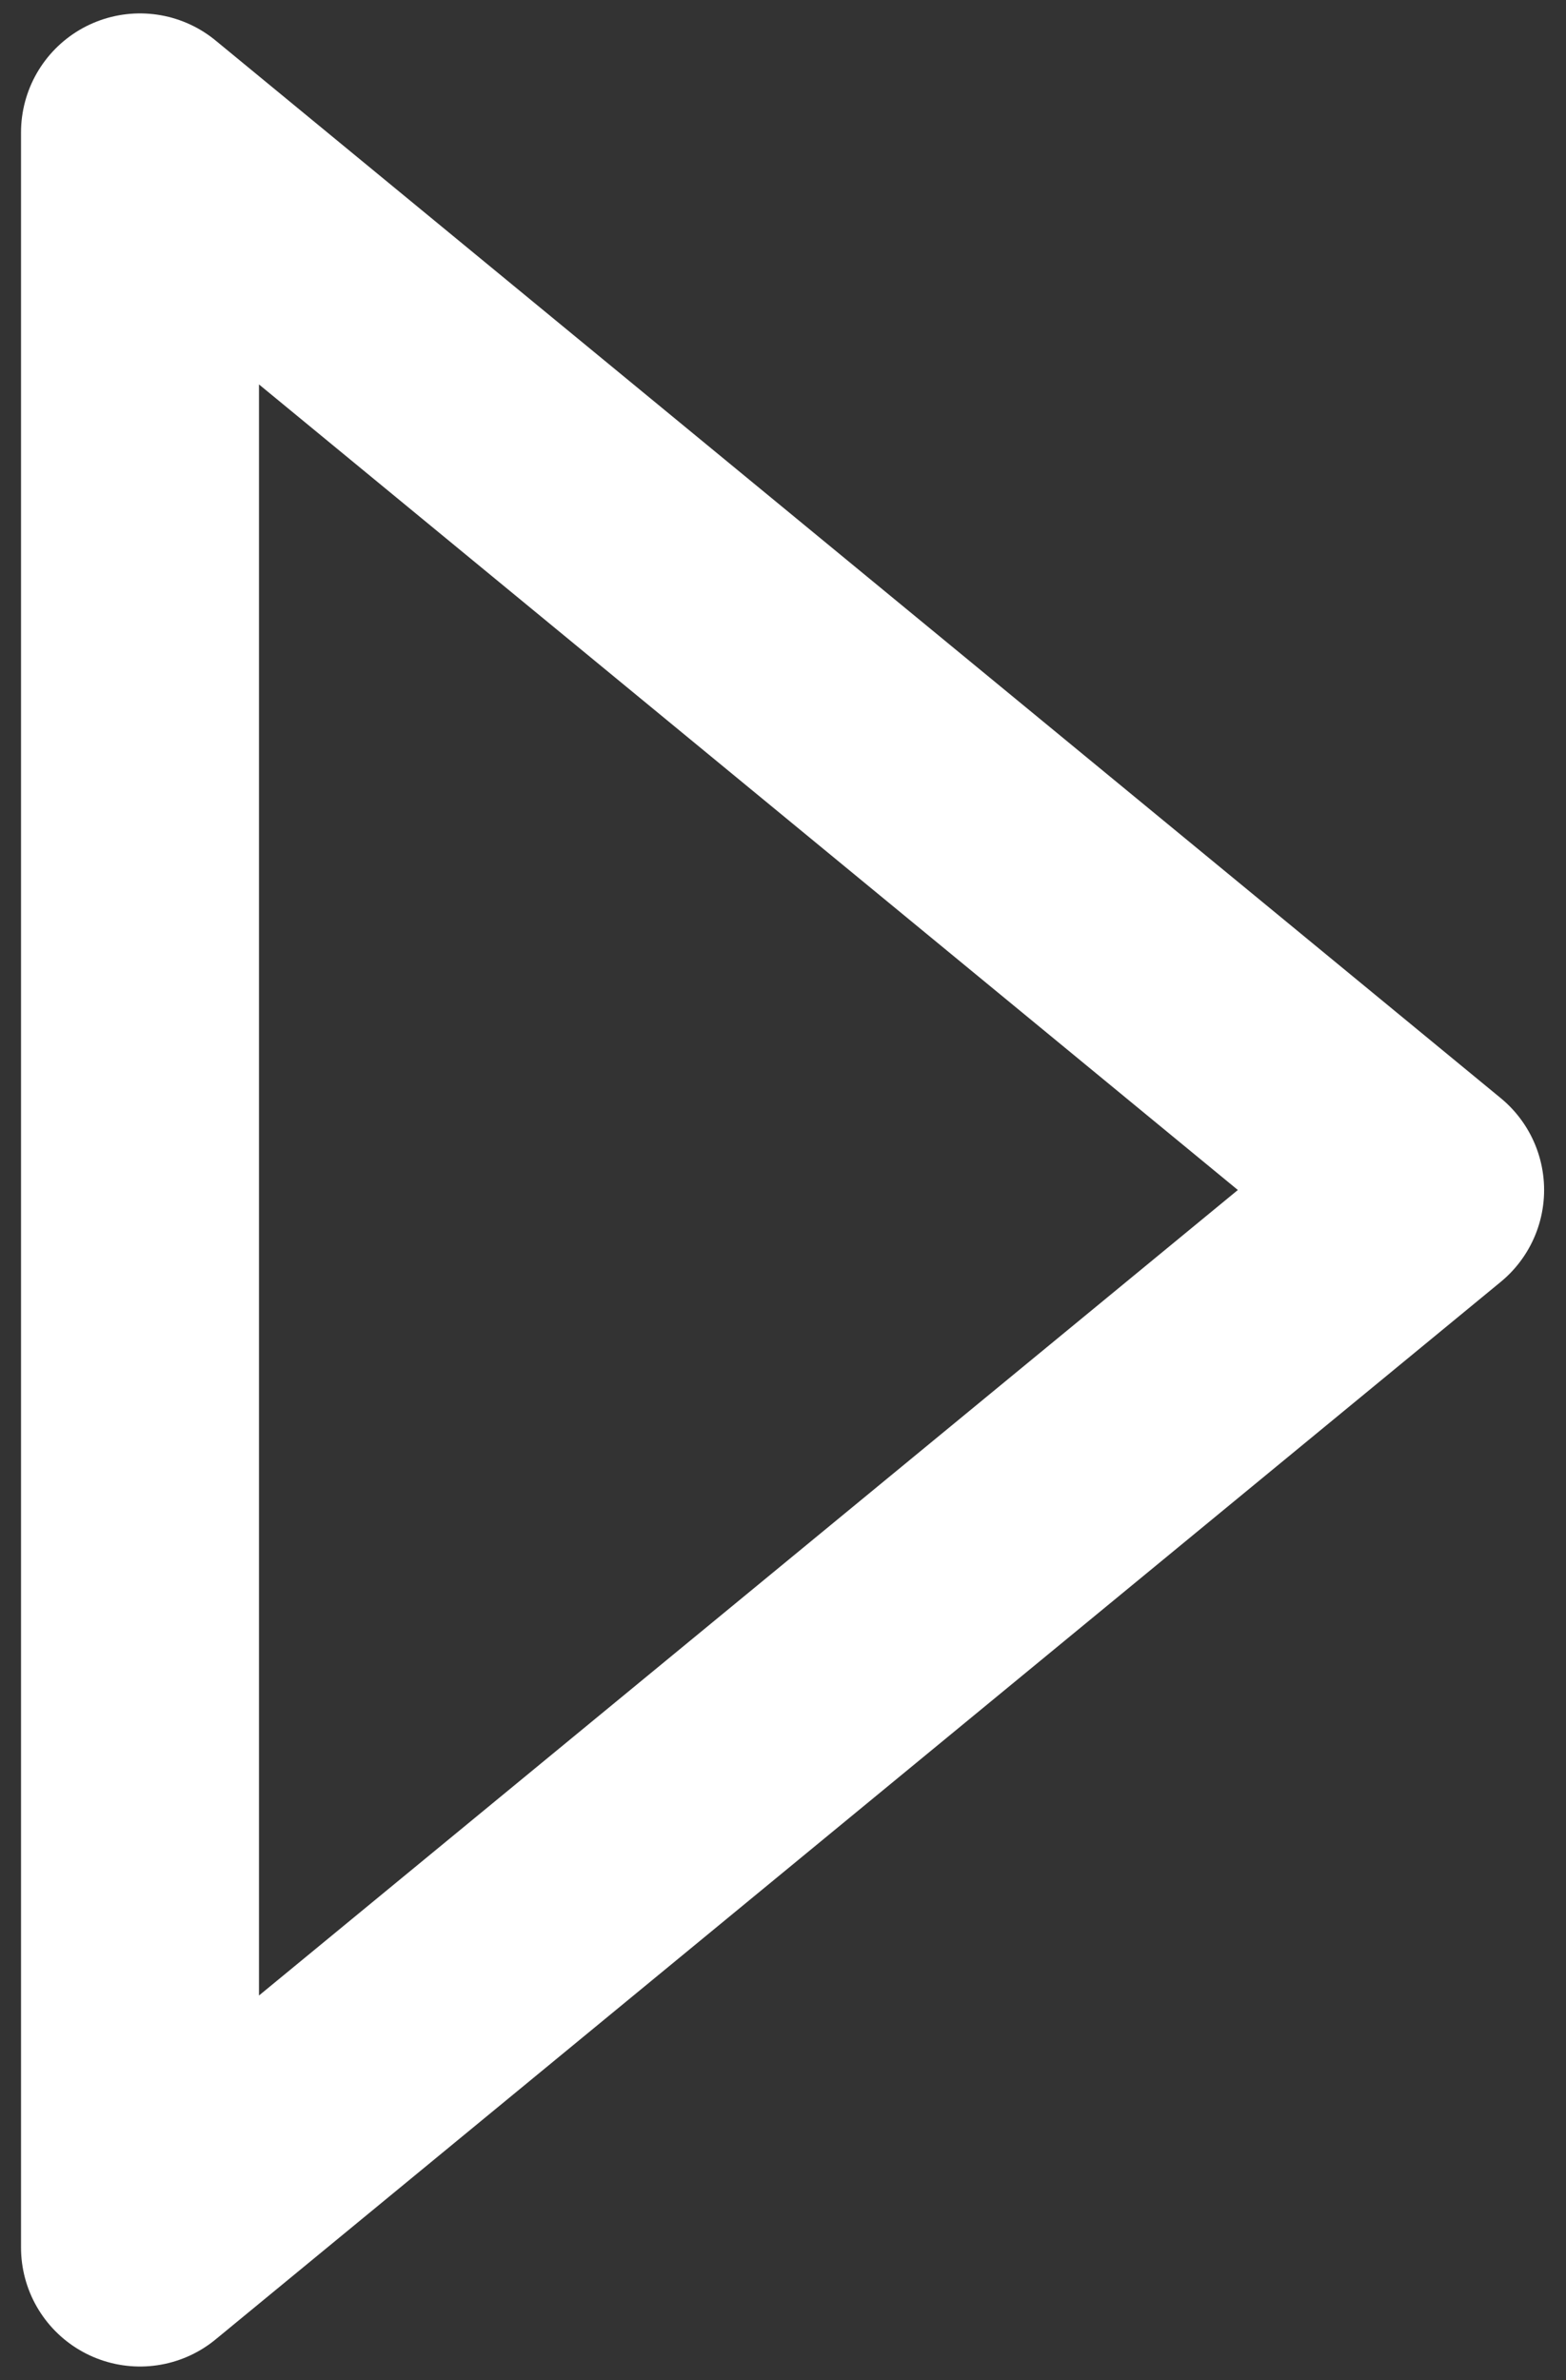 <?xml version="1.0" encoding="utf-8"?>
<!-- Generator: Adobe Illustrator 15.0.0, SVG Export Plug-In . SVG Version: 6.00 Build 0)  -->
<!DOCTYPE svg PUBLIC "-//W3C//DTD SVG 1.1//EN" "http://www.w3.org/Graphics/SVG/1.1/DTD/svg11.dtd">
<svg version="1.1" xmlns="http://www.w3.org/2000/svg" xmlns:xlink="http://www.w3.org/1999/xlink" x="0px" y="0px"
	 width="19.742px" height="30px" viewBox="0 0 19.742 30" enable-background="new 0 0 19.742 30" xml:space="preserve">
<rect x="0" y="0" width="19.742" height="30" fill="#333333" stroke="none"/>
<g id="Capa_2">
</g>
<g id="Capa_1">
	
		<polygon id="videos" fill="none" stroke="#FFFFFF" stroke-width="3" stroke-linecap="round" stroke-linejoin="round" stroke-miterlimit="10" points="
		1.765,1.669 1.765,28.33 17.966,15 	"/>
</g>
</svg>

